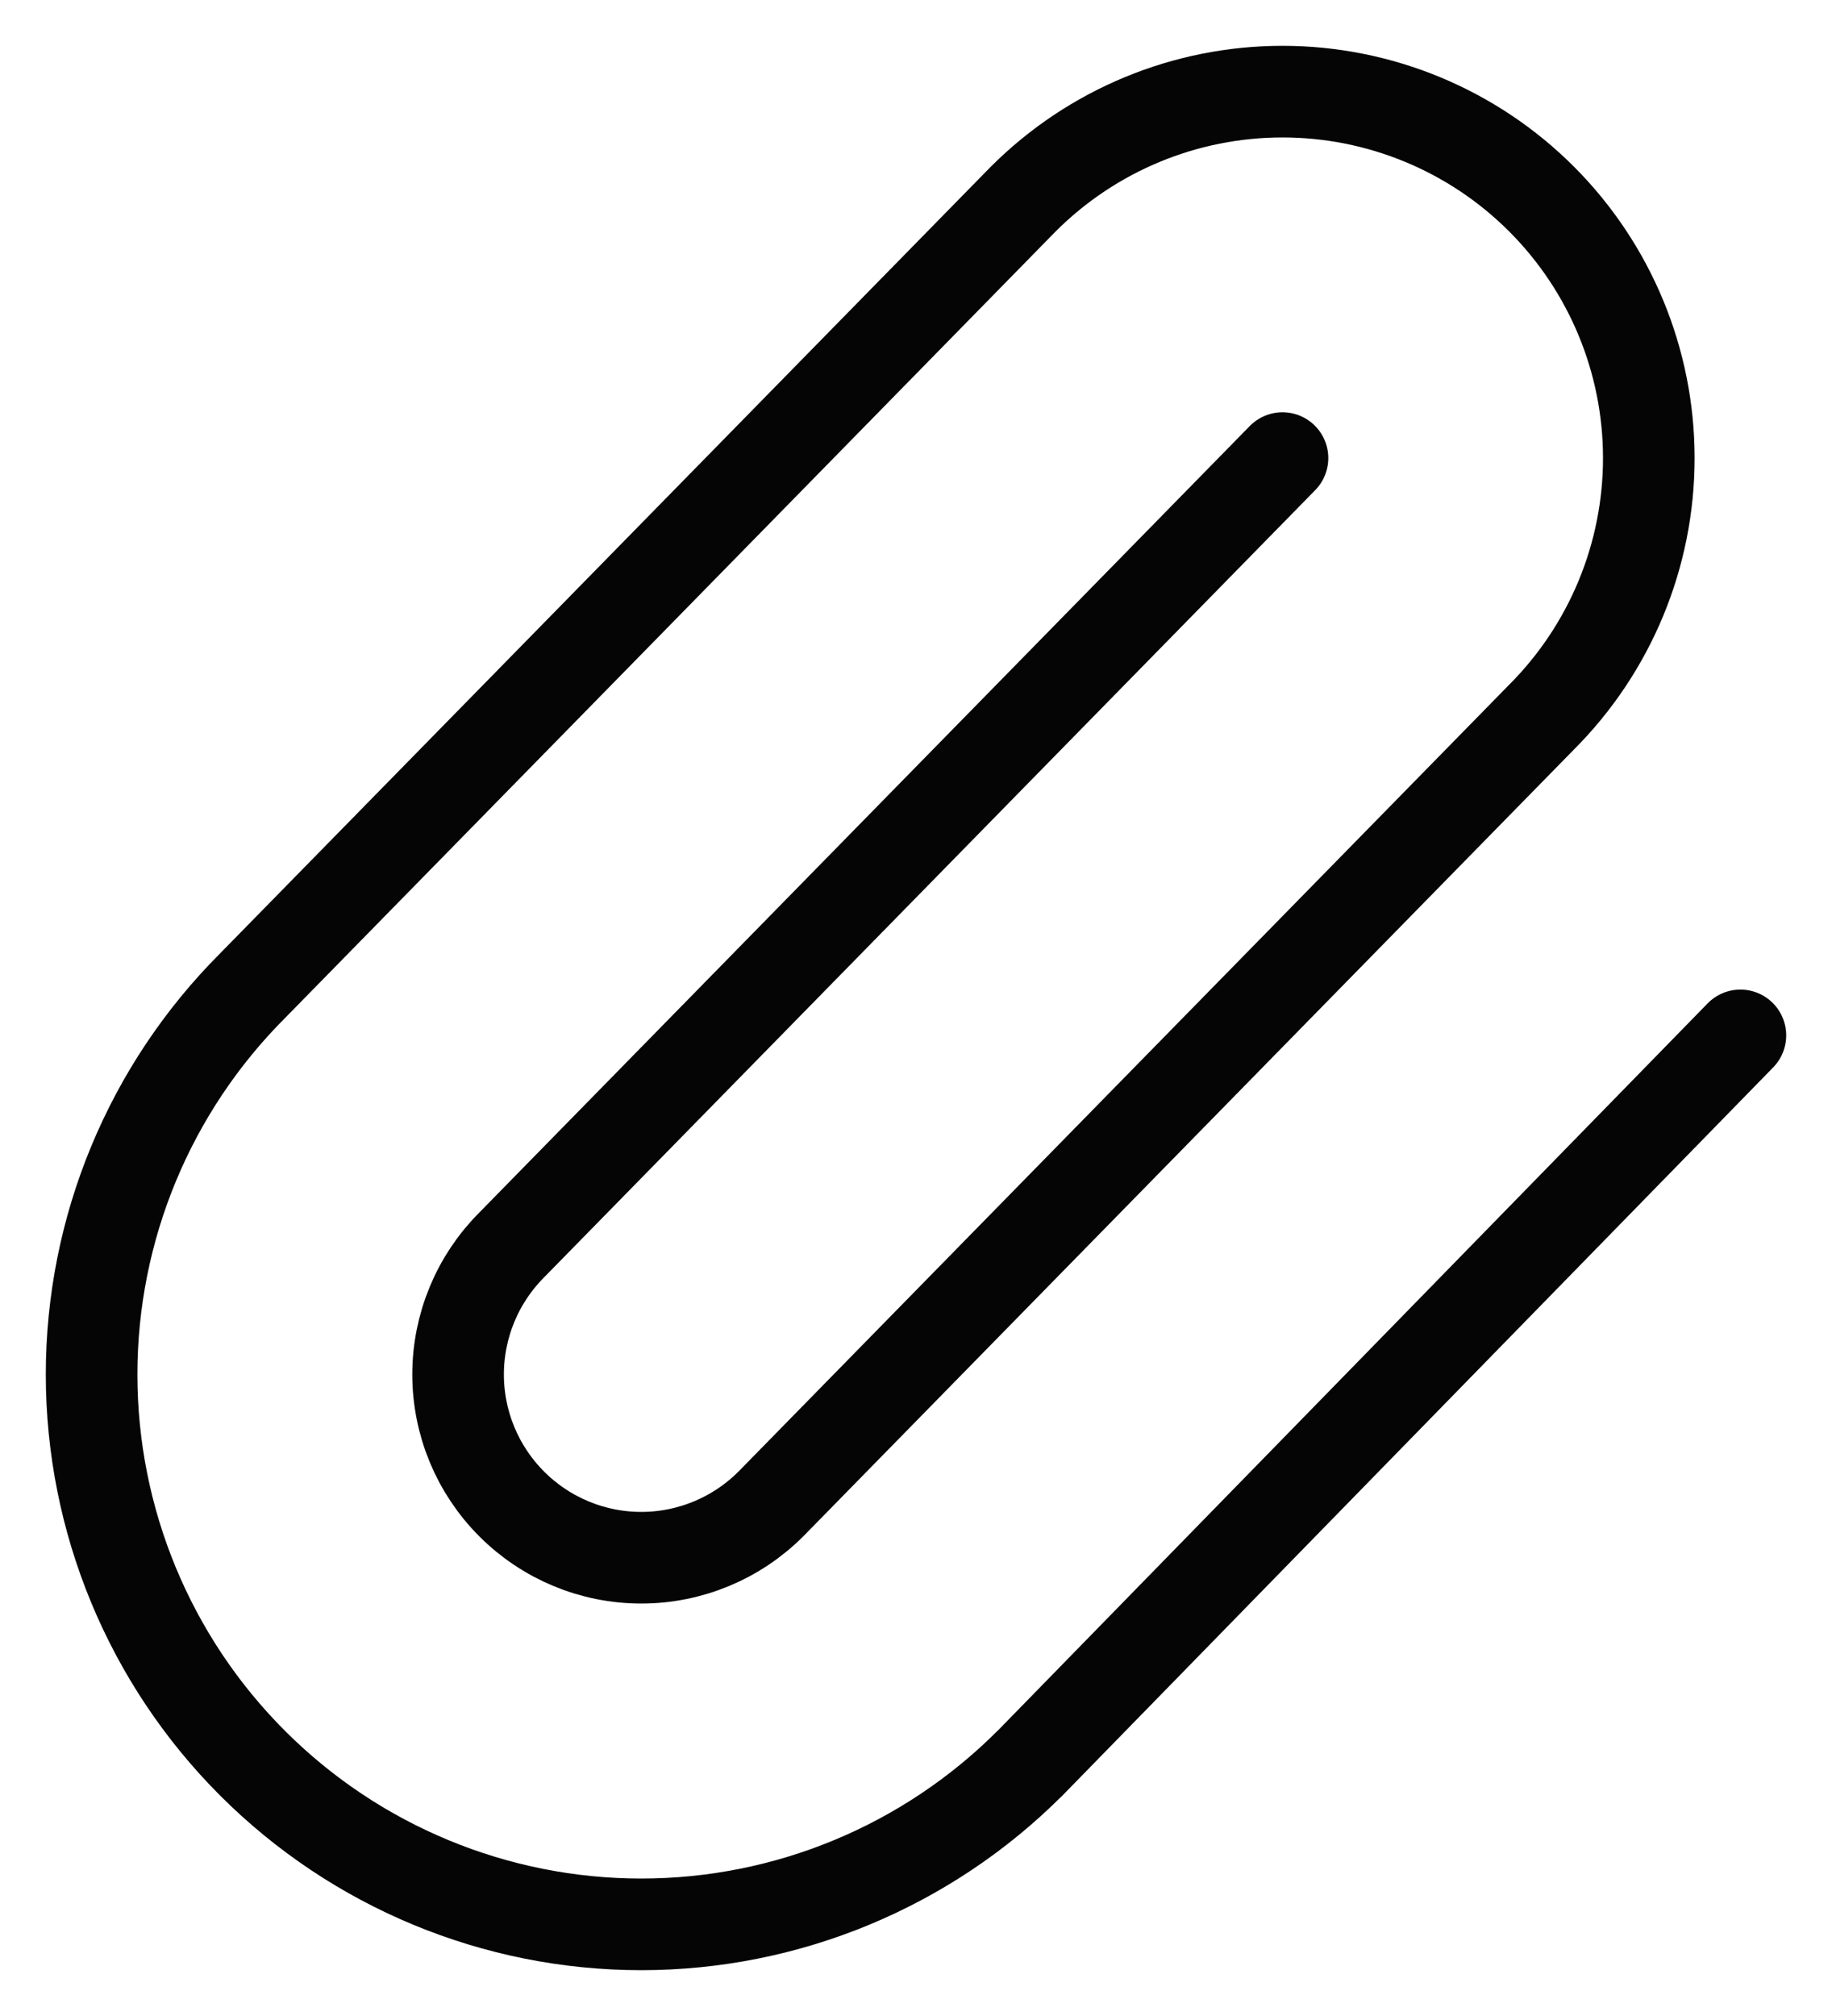 <svg width="20" height="22" viewBox="0 0 20 22" fill="none" xmlns="http://www.w3.org/2000/svg">
<path d="M11.235 19.251L19 11.299M14.001 4.999L5.587 13.585C5.212 13.96 5.001 14.469 5.001 14.999C5.001 15.53 5.212 16.038 5.587 16.413C5.962 16.788 6.47 16.999 7.001 16.999C7.531 16.999 8.039 16.788 8.415 16.413L16.828 7.827C17.578 7.077 18 6.06 18 4.999C18 3.938 17.578 2.921 16.828 2.171C16.078 1.421 15.061 1 14.001 1C12.94 1 11.923 1.421 11.172 2.171L2.758 10.756C1.632 11.882 1 13.408 1 14.999C1 16.591 1.632 18.117 2.758 19.242C3.883 20.367 5.409 21 7.001 21C8.592 21 10.118 20.367 11.243 19.242" stroke="#050505" stroke-linecap="round" stroke-linejoin="round"/>
</svg>
